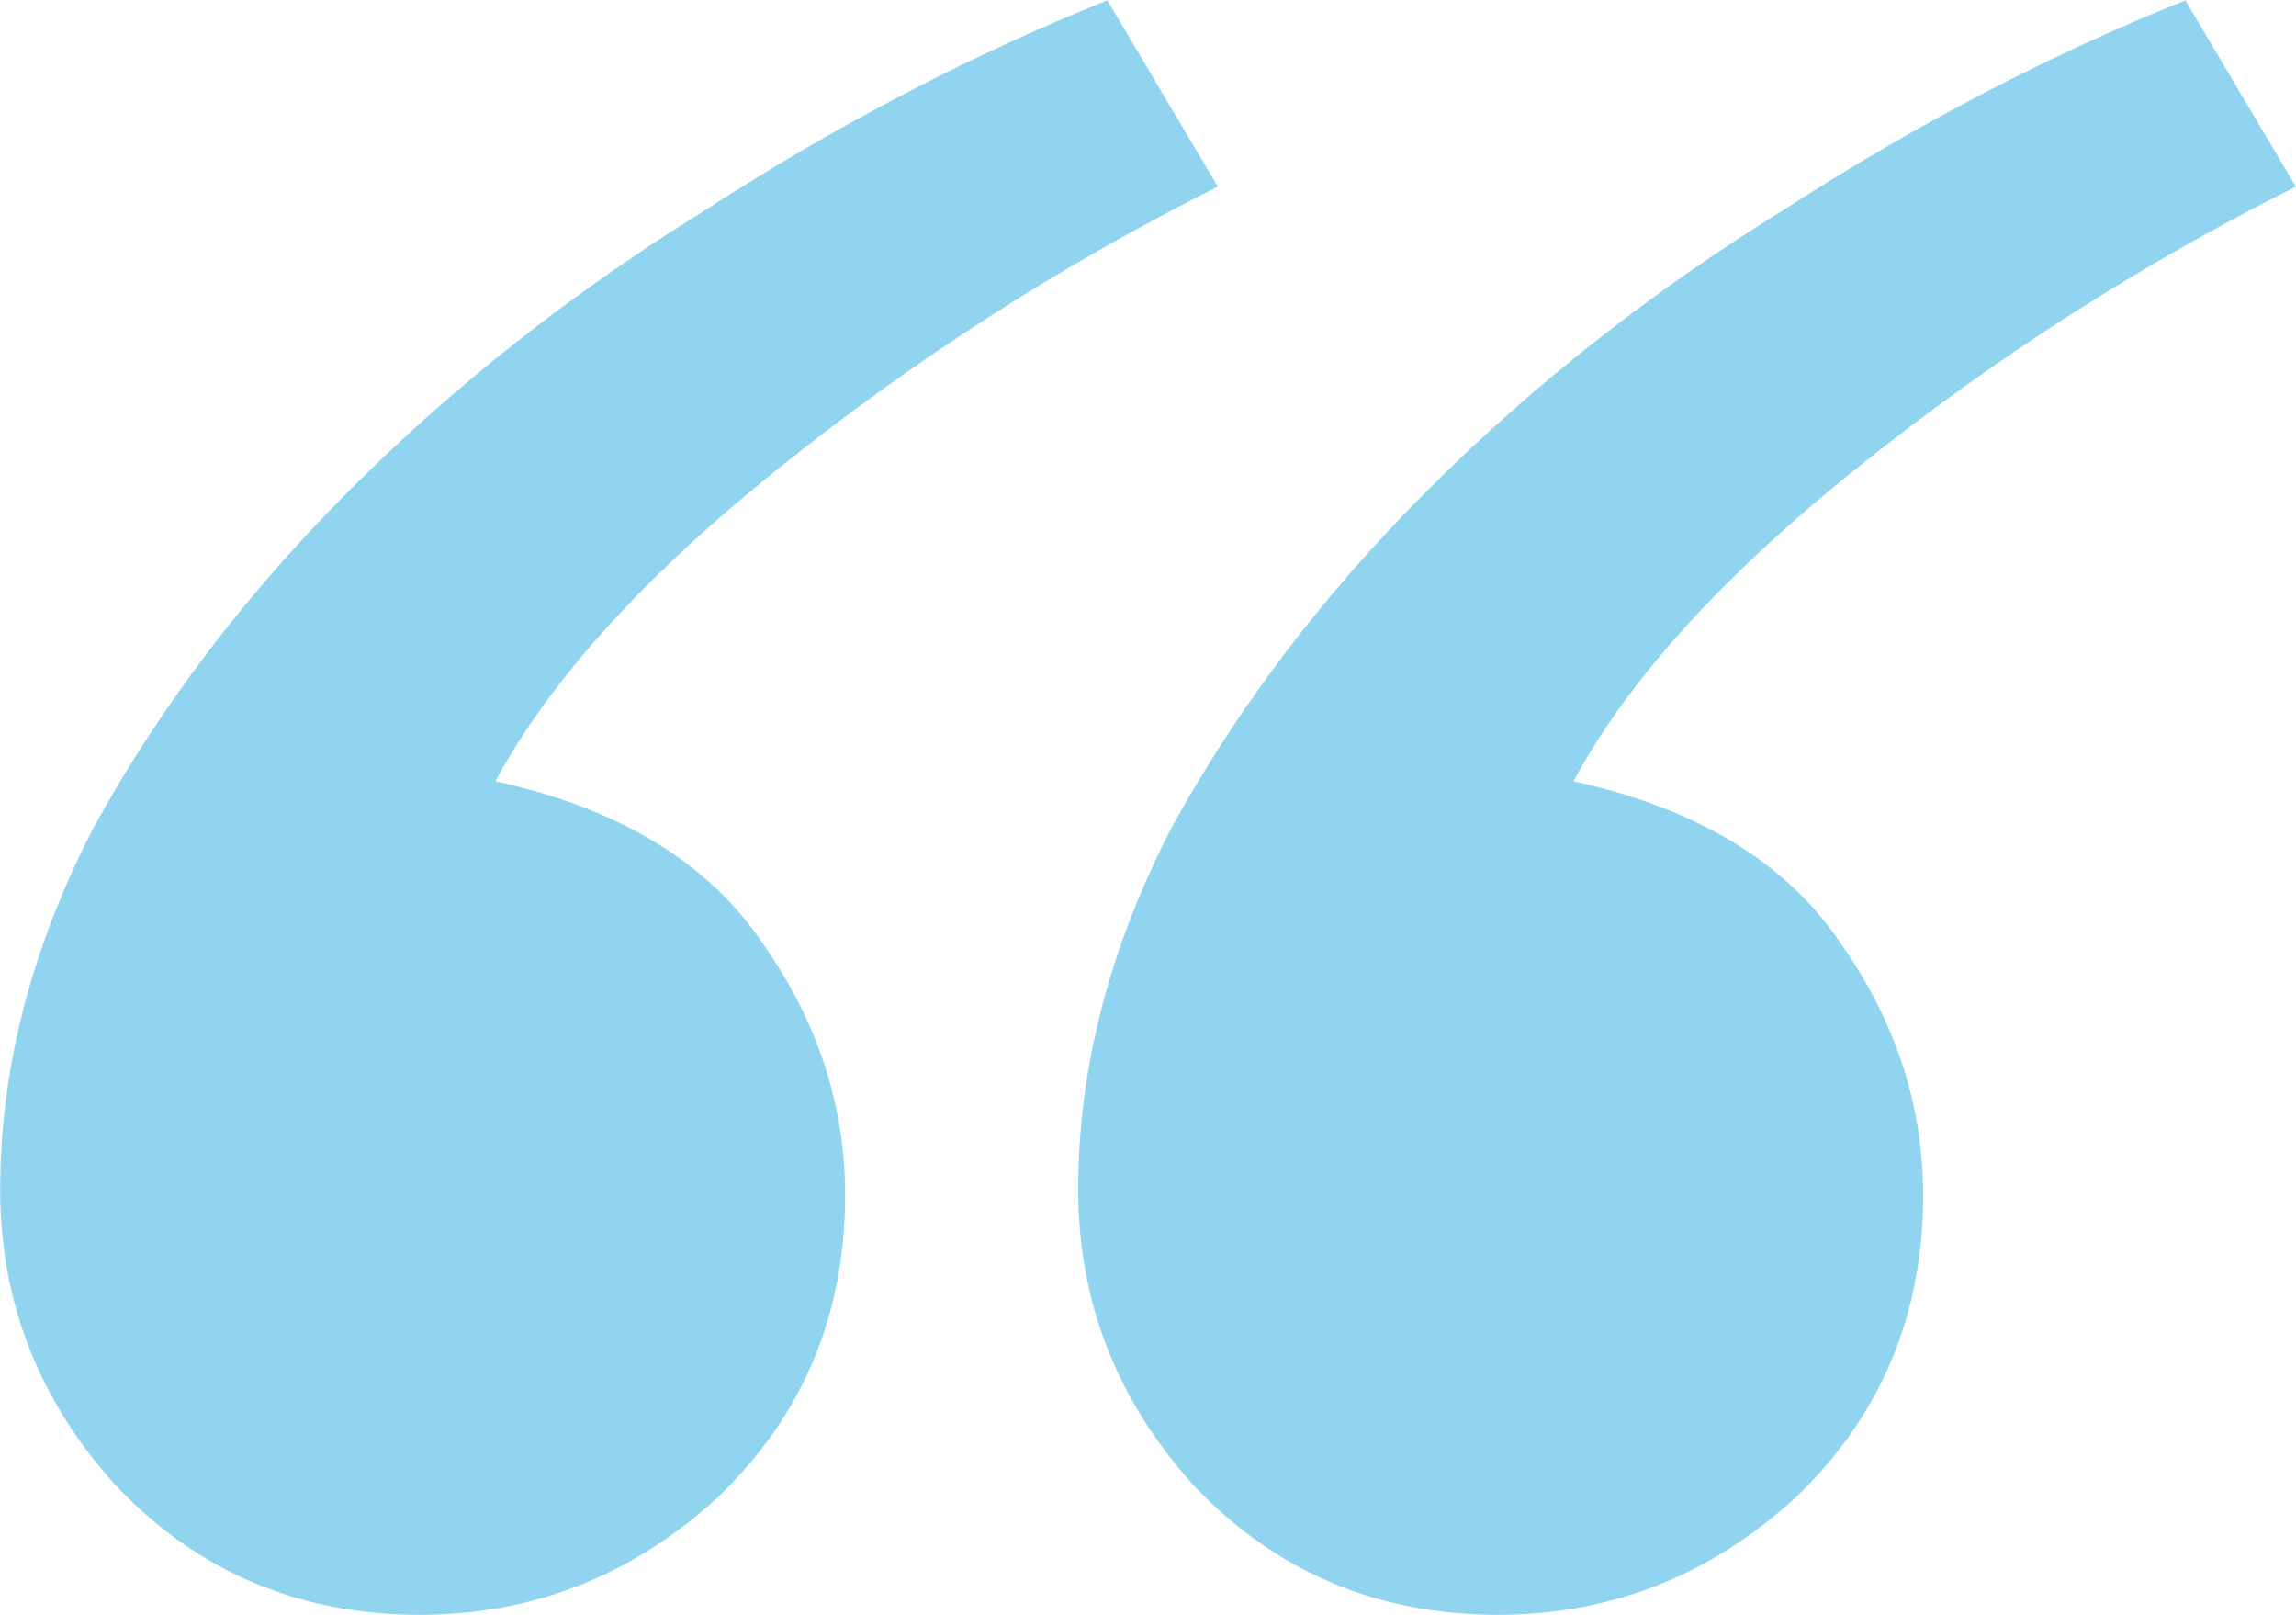 <?xml version="1.0" encoding="UTF-8"?>
<svg id="Calque_1" data-name="Calque 1" xmlns="http://www.w3.org/2000/svg" width="134.67" height="94.68" viewBox="0 0 134.67 94.68">
  <path d="M71.44,10.94c-9.11,4.56-17.66,10.03-25.63,16.41-7.98,6.38-13.56,12.53-16.75,18.46,7.29,1.6,12.53,4.79,15.72,9.57,3.19,4.56,4.79,9.46,4.79,14.7,0,7.06-2.51,12.99-7.52,17.77-5.01,4.56-10.82,6.84-17.43,6.84-7.06,0-12.99-2.51-17.77-7.52-4.56-5.01-6.84-10.82-6.84-17.43,0-7.06,1.82-14.13,5.47-21.19,3.87-7.06,8.89-13.67,15.04-19.82,6.15-6.15,13.1-11.62,20.85-16.41,7.75-5.01,15.61-9.11,23.58-12.3l6.49,10.94Zm63.23,0c-9.11,4.56-17.66,10.03-25.63,16.41-7.98,6.38-13.56,12.53-16.75,18.46,7.29,1.6,12.53,4.79,15.72,9.57,3.19,4.56,4.79,9.46,4.79,14.7,0,7.06-2.51,12.99-7.52,17.77-5.01,4.56-10.82,6.84-17.43,6.84-7.06,0-12.99-2.51-17.77-7.52-4.56-5.01-6.84-10.82-6.84-17.43,0-7.06,1.82-14.13,5.47-21.19,3.87-7.06,8.89-13.67,15.04-19.82,6.15-6.15,13.1-11.62,20.85-16.41,7.75-5.01,15.61-9.11,23.58-12.3l6.49,10.94Z" style="fill: #47b7e5; isolation: isolate; opacity: .6;"/>
</svg>